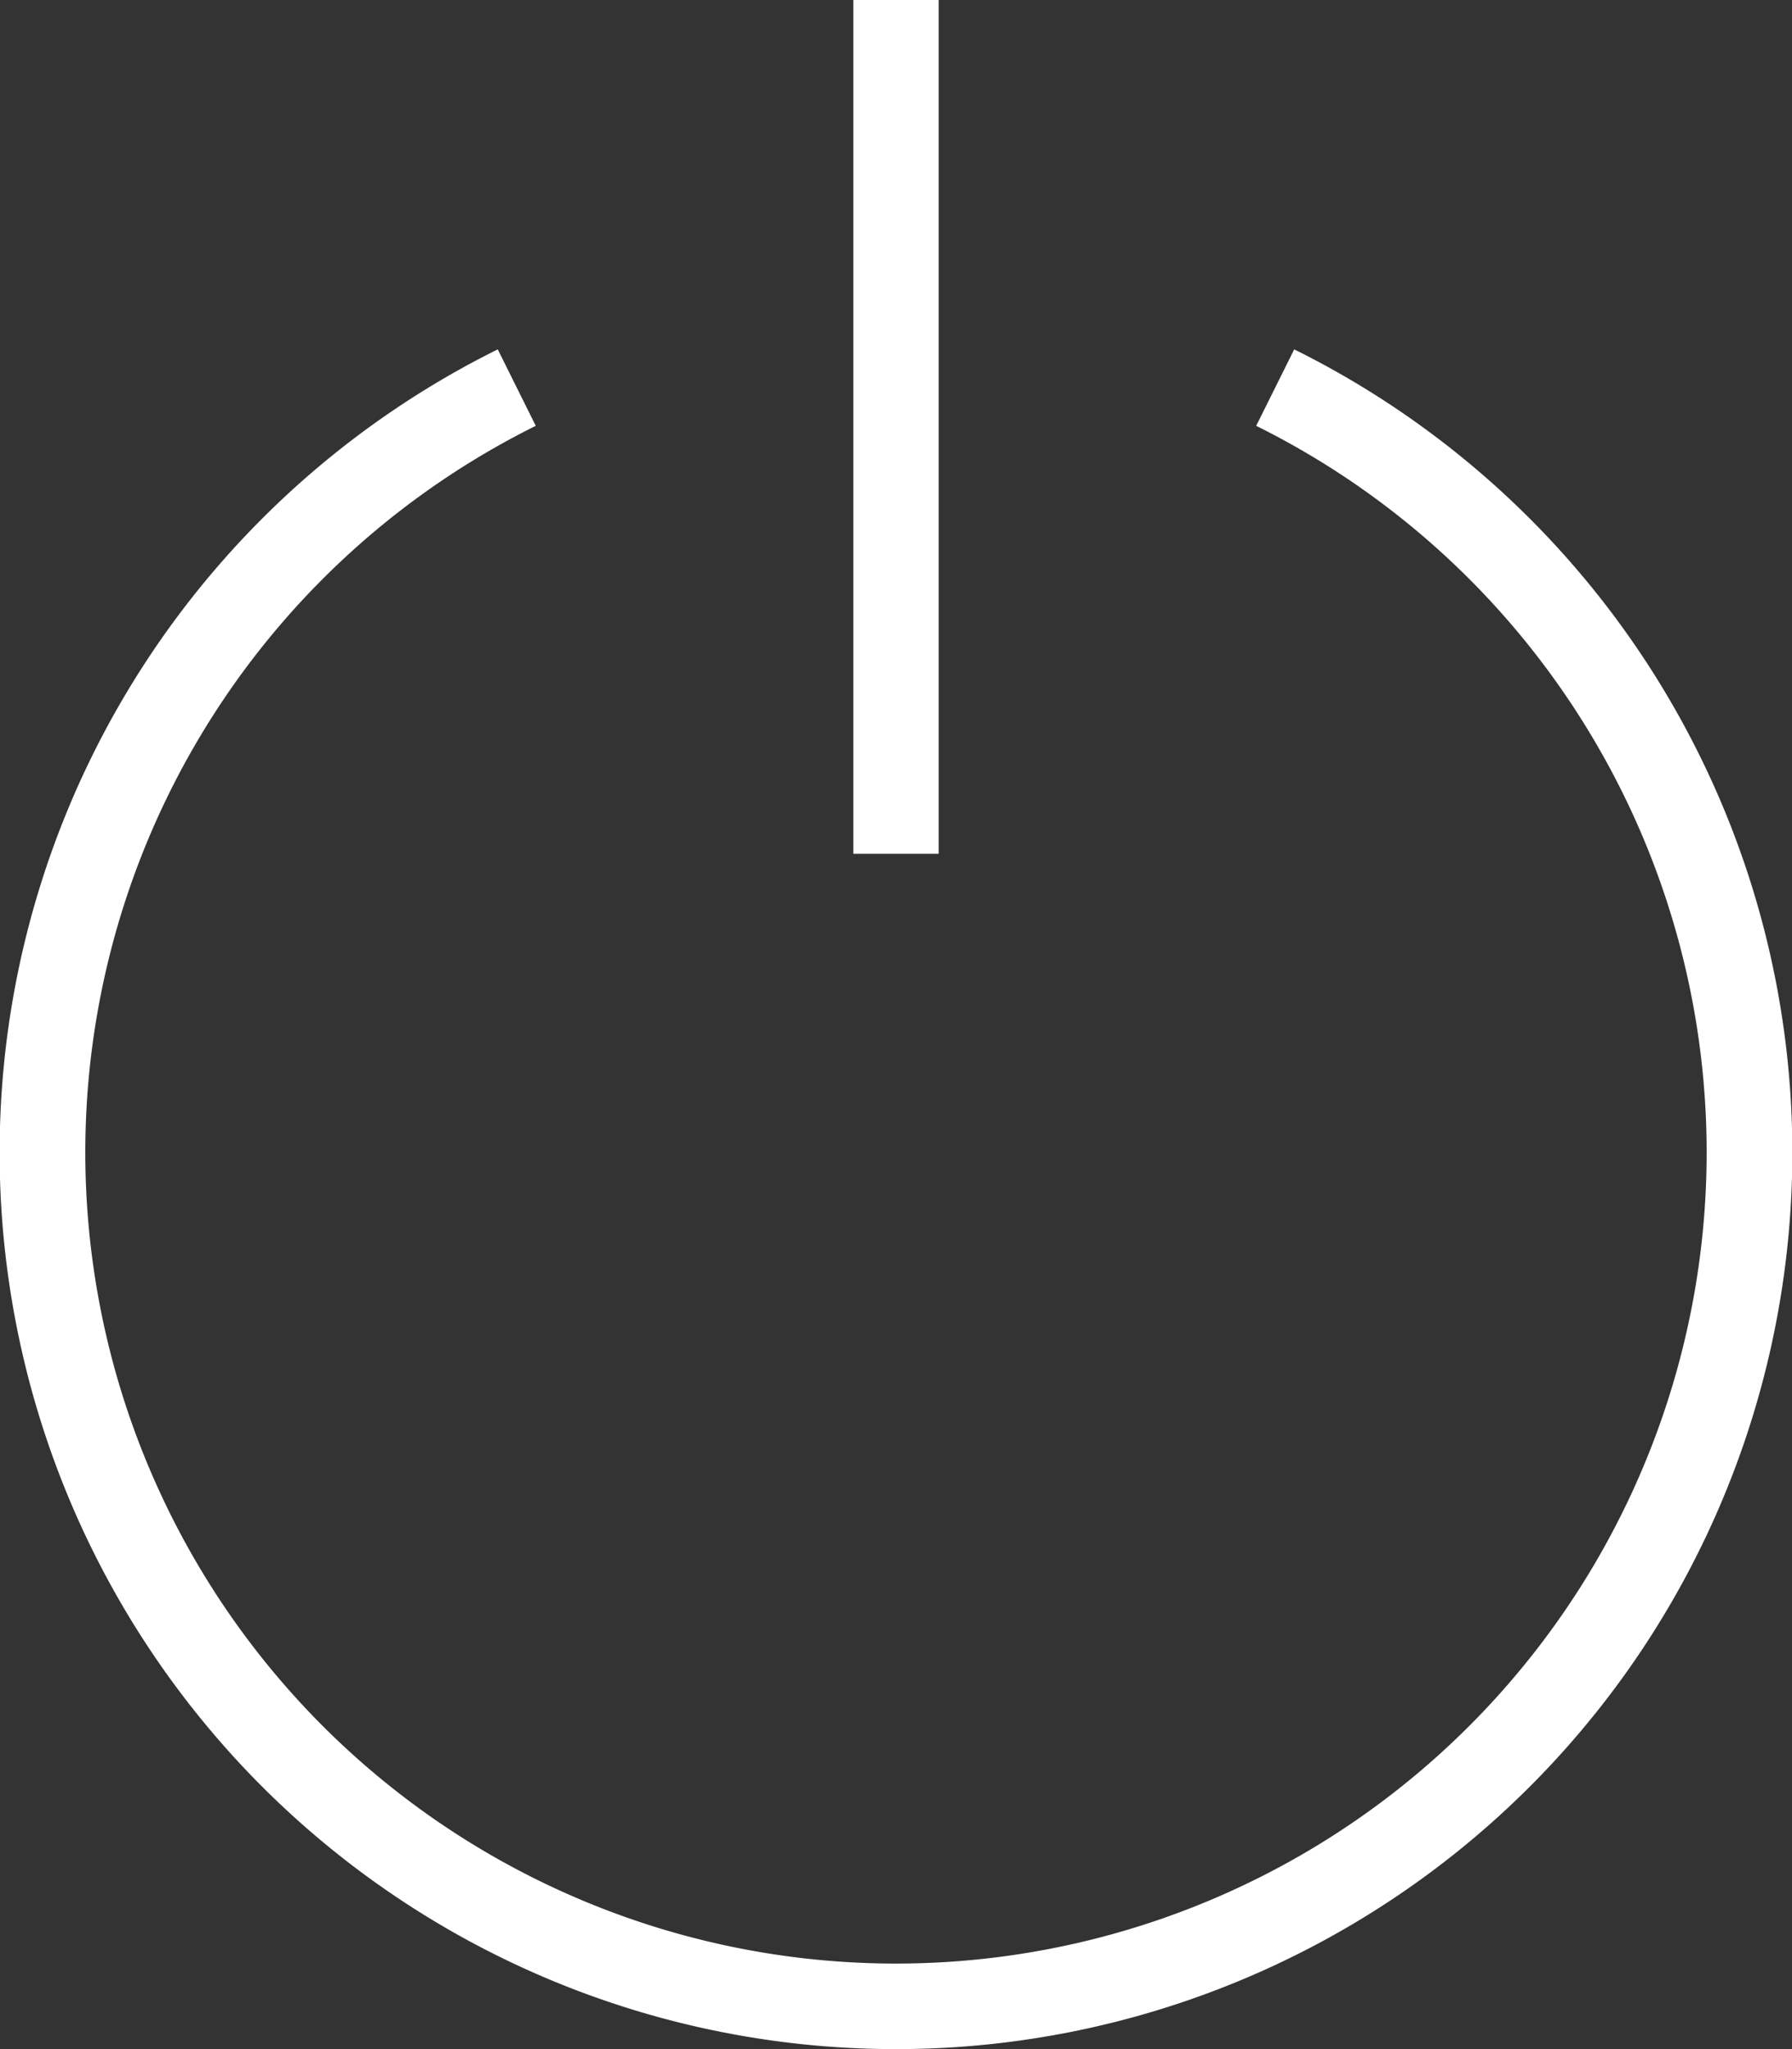 <svg viewBox="0 0 42 48" height="48" width="42" xmlns:xlink="http://www.w3.org/1999/xlink" xmlns="http://www.w3.org/2000/svg" data-sanitized-data-name="Groupe 754" data-name="Groupe 754" id="Groupe_754">
  <rect x="0" y="0" width="42" height="48" fill="#333333" stroke="none"/>
  <defs>
    <clipPath id="clip-path">
      <rect fill="#fff" height="48" width="42" data-sanitized-data-name="Rectangle 1016" data-name="Rectangle 1016" id="Rectangle_1016"></rect>
    </clipPath>
  </defs>
  <g clip-path="url(#clip-path)" data-sanitized-data-name="Groupe 750" data-name="Groupe 750" id="Groupe_750">
    <path fill="#fff" d="M21,48A21,21,0,0,1,11.666,8.184l.891,1.791a19,19,0,1,0,16.885,0l.891-1.791A21,21,0,0,1,21,48" data-sanitized-data-name="Tracé 1902" data-name="Tracé 1902" id="Tracé_1902"></path>
    <rect fill="#fff" transform="translate(20)" height="20" width="2" data-sanitized-data-name="Rectangle 1015" data-name="Rectangle 1015" id="Rectangle_1015"></rect>
  </g>
</svg>
